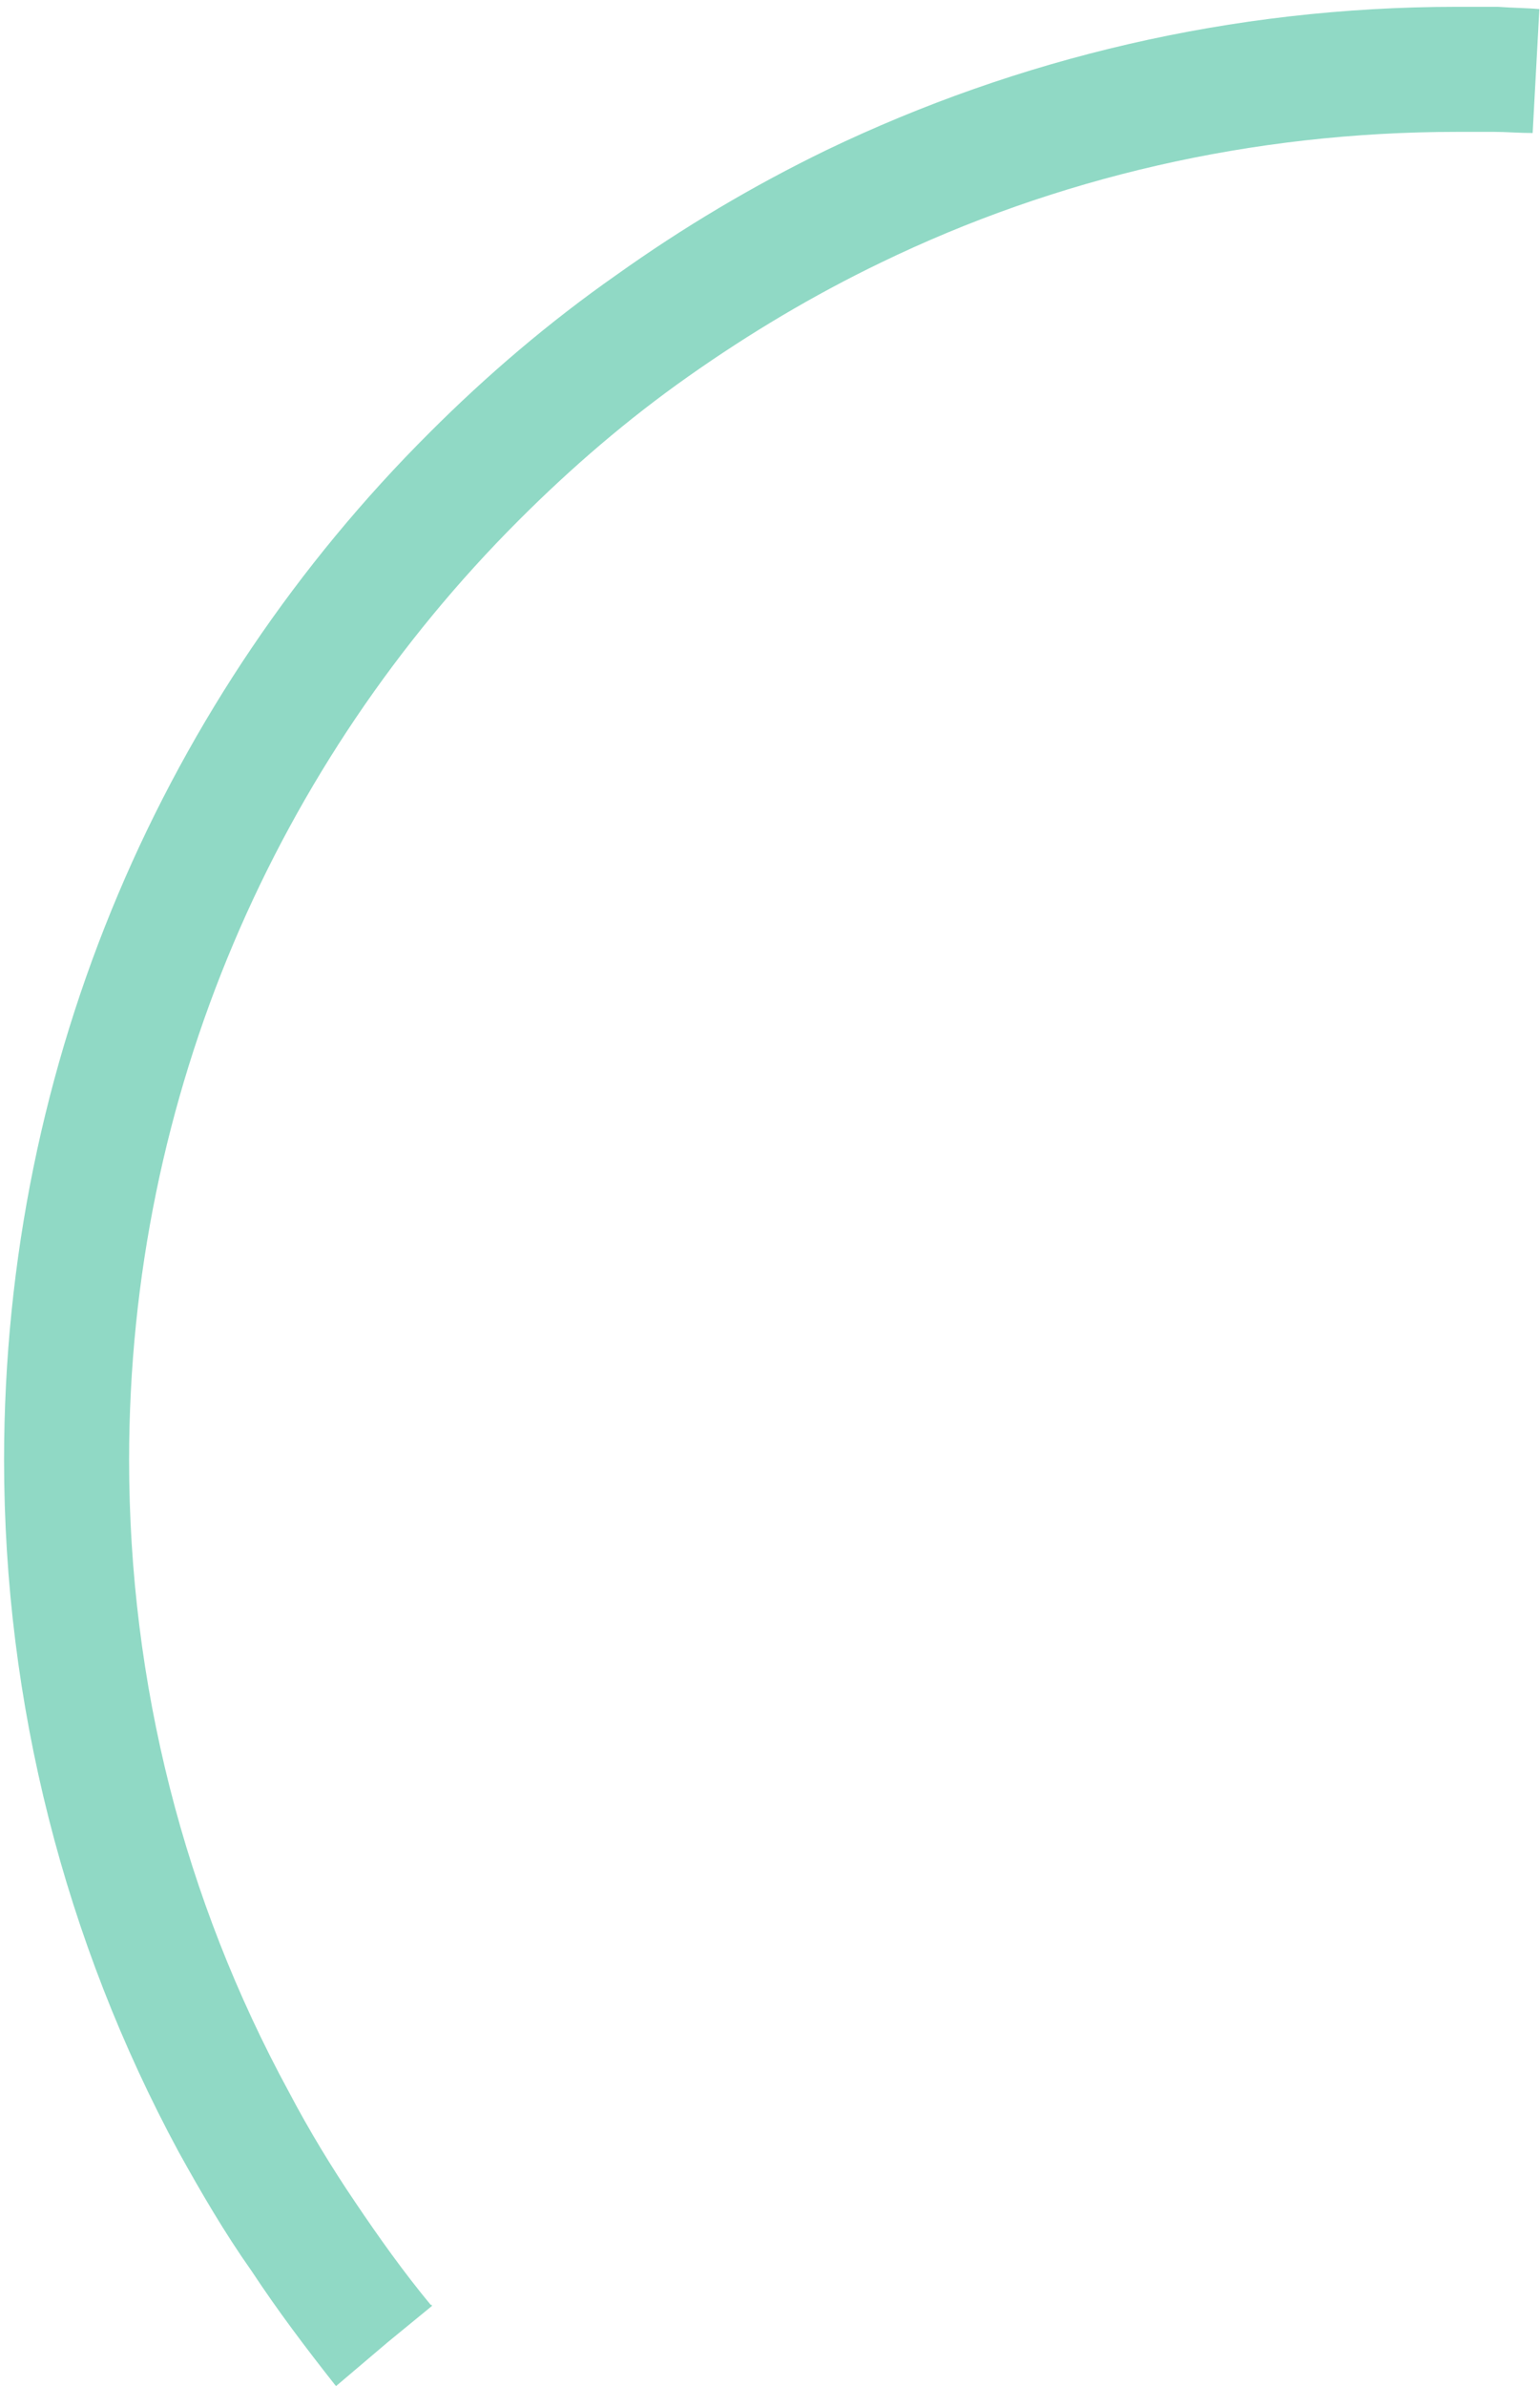 <?xml version="1.0" encoding="UTF-8"?> <svg xmlns="http://www.w3.org/2000/svg" width="208" height="322" viewBox="0 0 208 322" fill="none"> <path d="M45.397 321.989L45.25 321.836C41.292 316.825 37.499 311.803 33.992 306.482C30.344 301.318 27.148 295.844 24.118 290.37C8.755 261.936 0.55 229.864 0.55 197.025C0.55 142.902 22.447 93.809 58.014 58.384C65.766 50.632 74.138 43.486 83.252 37.105C92.222 30.712 101.643 25.096 111.684 20.227C137.378 7.907 166.266 0.919 196.822 0.919C198.638 0.919 200.617 0.919 202.286 0.919C204.411 1.074 206.244 1.074 207.915 1.228L207.008 17.95C205.176 17.95 203.358 17.795 201.833 17.795C200.164 17.795 198.328 17.795 196.822 17.795C168.987 17.795 142.534 24.034 118.985 35.434C109.85 39.836 101.193 45.003 92.986 50.786C84.779 56.56 77.171 63.096 70.036 70.241C37.499 102.778 17.437 147.624 17.437 197.025C17.437 227.131 24.88 256.319 39.024 282.307C41.746 287.484 44.799 292.493 47.993 297.205C51.168 301.917 54.531 306.639 58.179 311.041H58.324V311.196L52.385 316.061L45.397 321.989Z" fill="#90D9C5"></path> </svg> 